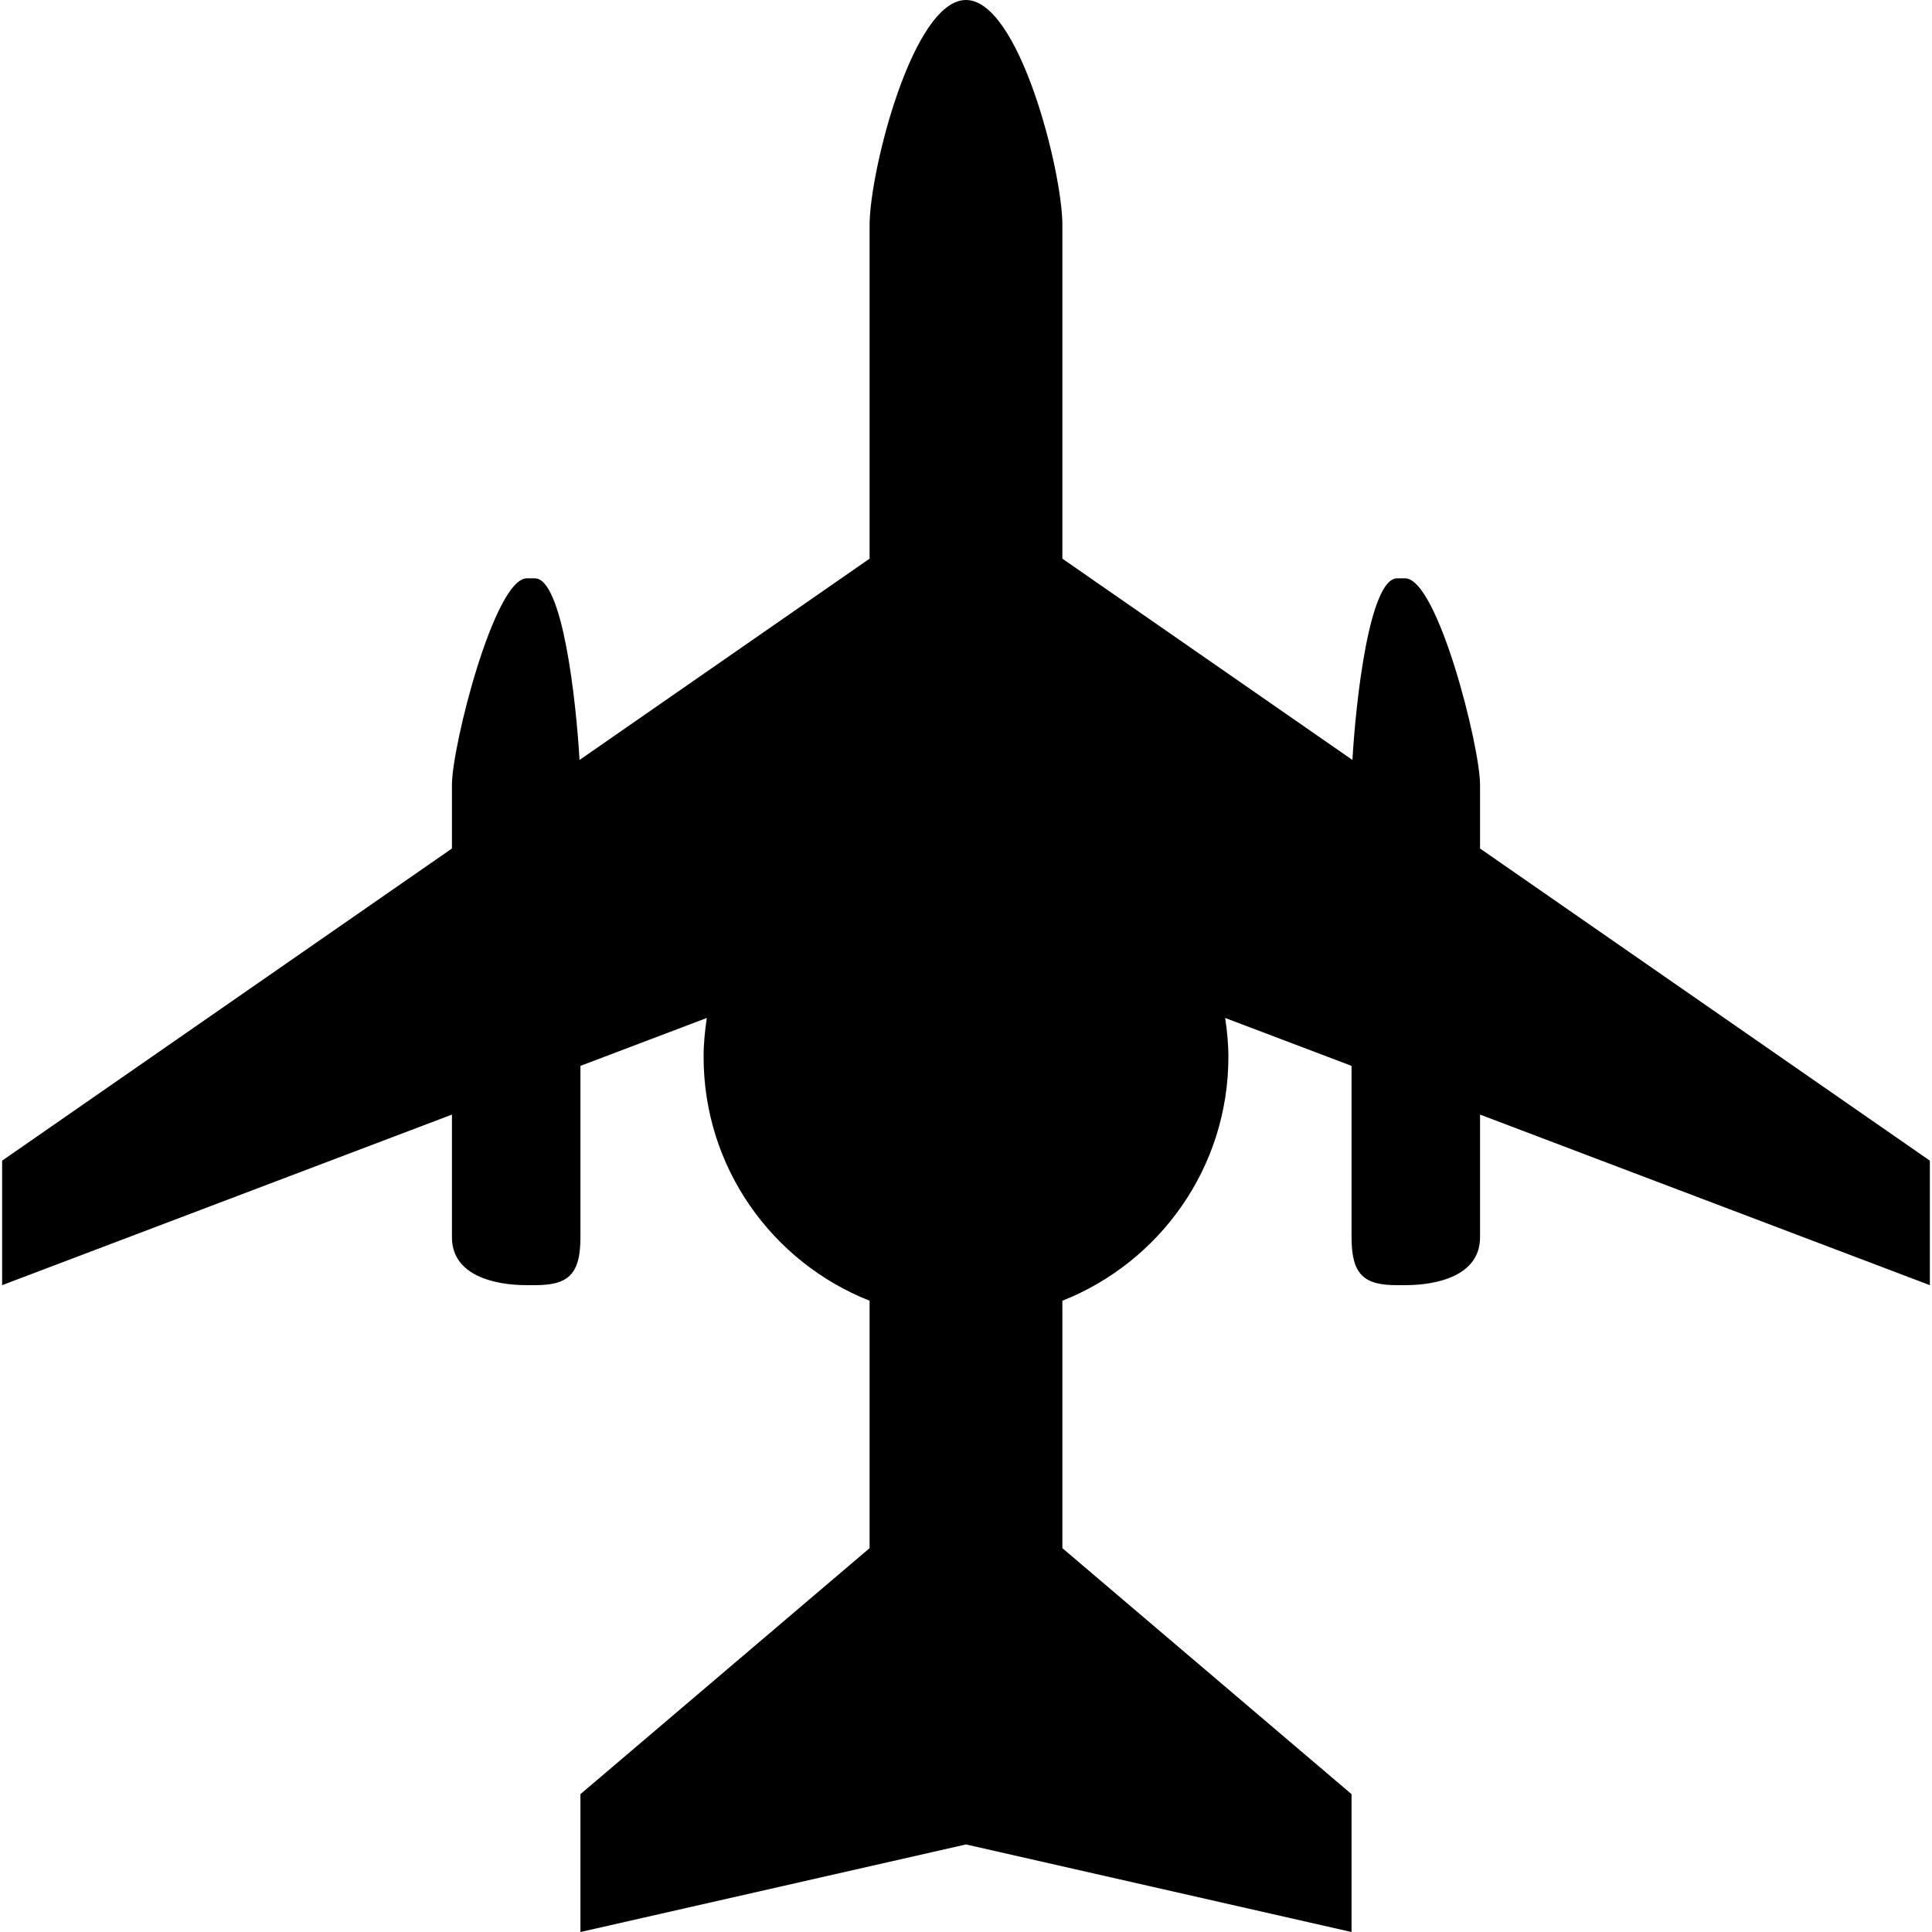 <?xml version="1.0" encoding="iso-8859-1"?>
<!-- Uploaded to: SVG Repo, www.svgrepo.com, Generator: SVG Repo Mixer Tools -->
<!DOCTYPE svg PUBLIC "-//W3C//DTD SVG 1.1//EN" "http://www.w3.org/Graphics/SVG/1.1/DTD/svg11.dtd">
<svg fill="#000000" version="1.1" id="Capa_1" xmlns="http://www.w3.org/2000/svg" xmlns:xlink="http://www.w3.org/1999/xlink" 
	 width="800px" height="800px" viewBox="0 0 472.064 472.064"
	 xml:space="preserve">
<g>
	<g>
		<path d="M110.426,302.306c0,9.354,10.368,11.71,18.322,11.71h1.923c7.951,0,11.155-2.356,11.155-11.71v-41.873l30.877-11.706
			c-0.465,3.114-0.786,6.271-0.786,9.506c0,27.086,16.815,50.201,40.561,59.586v60.456l-70.653,60.104v33.687l94.205-21.396
			l94.206,21.396v-33.687l-70.654-60.104v-60.456c23.736-9.393,40.562-32.5,40.562-59.586c0-3.234-0.316-6.392-0.789-9.506
			l30.881,11.706v41.873c0,9.354,3.202,11.71,11.153,11.71h1.923c7.959,0,18.322-2.356,18.322-11.71v-29.967l109.908,41.677v-30.42
			l-109.908-76.273v-15.593c0-9.343-10.363-50.423-18.322-50.423h-1.923c-6.769,0-10.095,29.777-10.94,44.378l-70.867-49.181V54.952
			c0-13.01-10.54-54.952-23.552-54.952c-13.01,0-23.552,41.941-23.552,54.952v81.551L141.6,185.69
			c-0.832-14.607-4.154-44.384-10.928-44.384h-1.923c-7.955,0-18.322,41.08-18.322,50.423v15.593L0.521,283.596v30.42
			l109.906-41.677V302.306z"/>
	</g>
</g>
</svg>